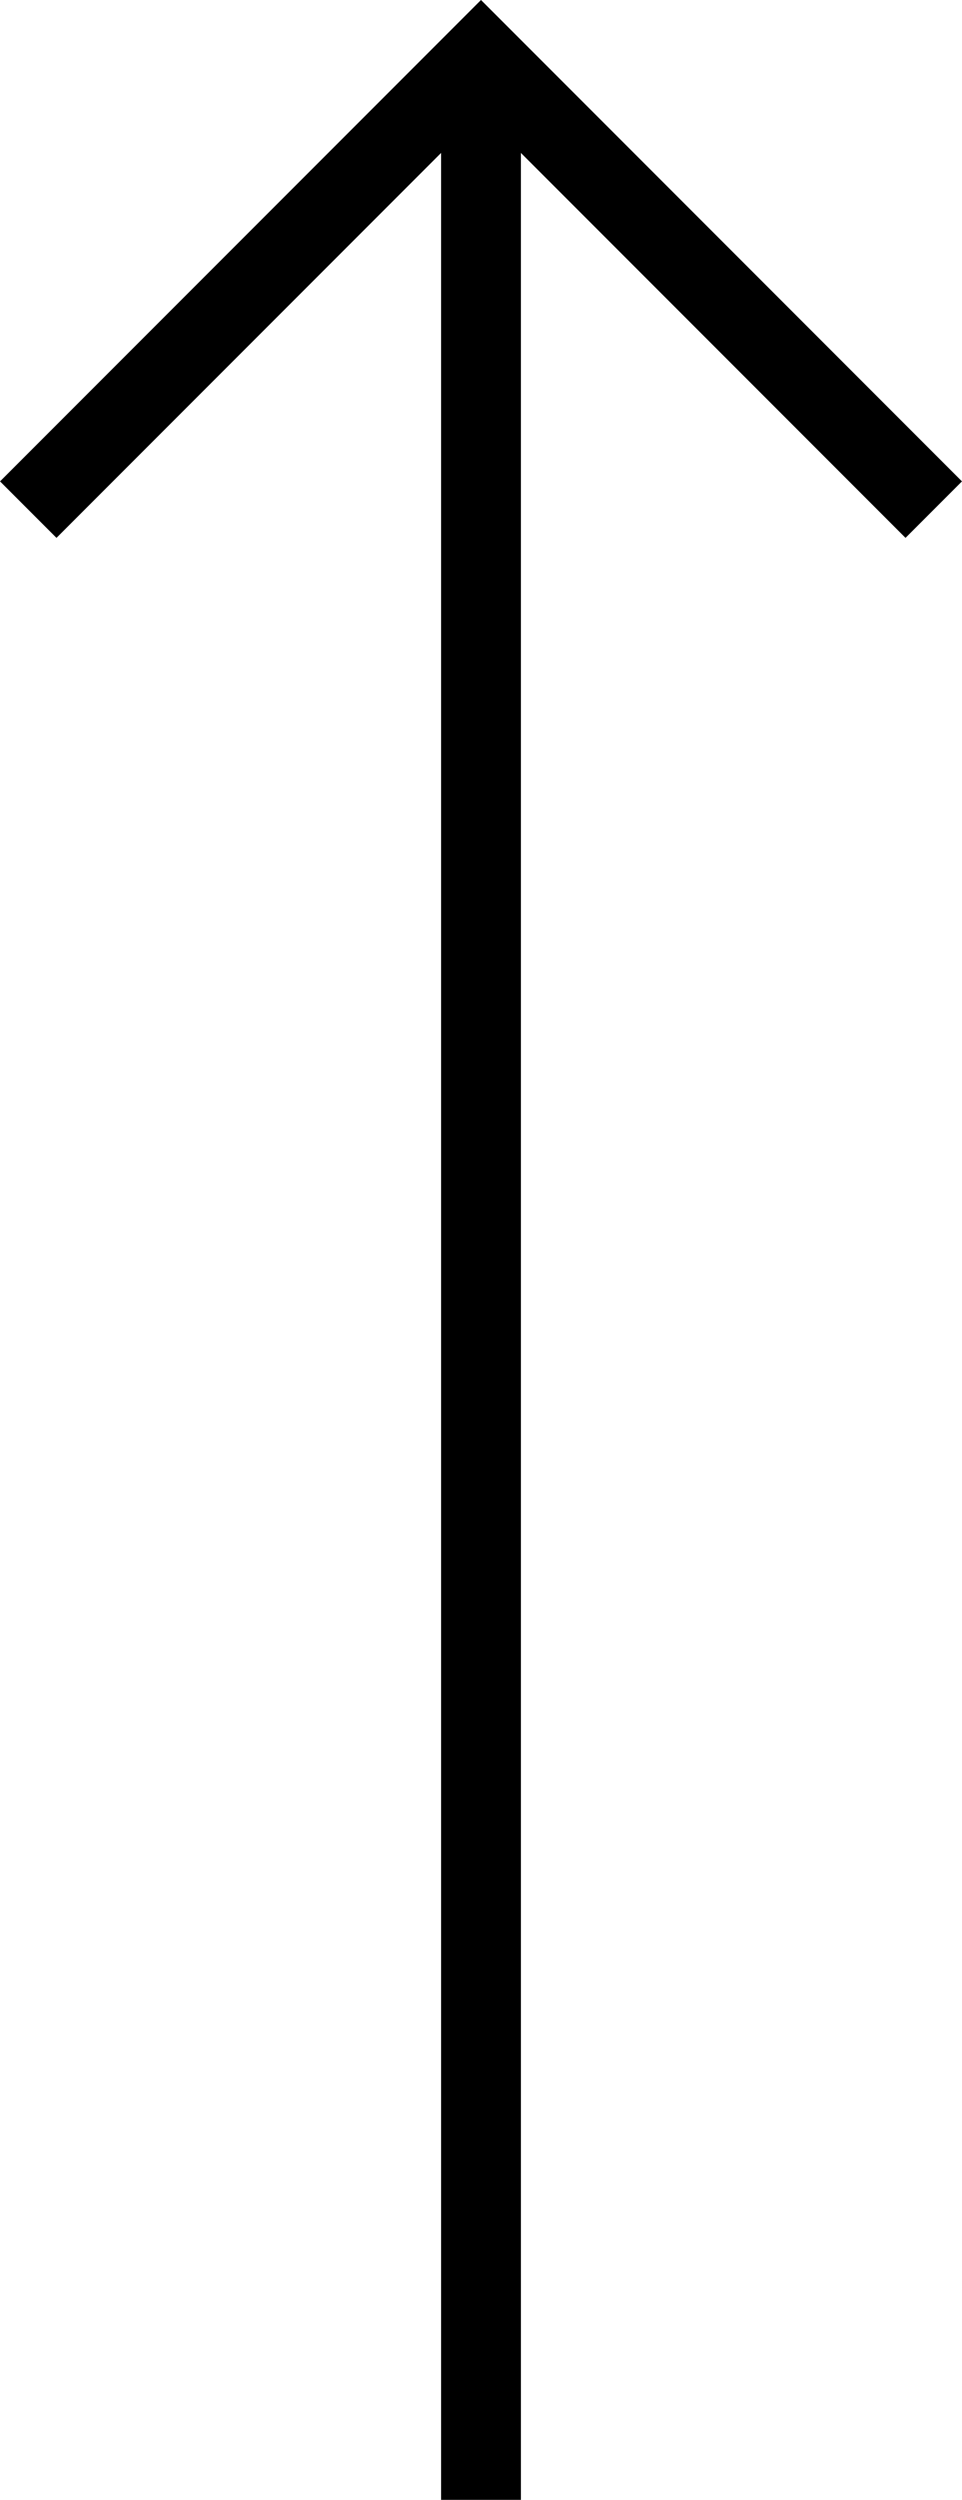 <svg viewBox="0 0 12.052 31.29" xmlns="http://www.w3.org/2000/svg"><g fill="none" stroke="#000"><path d="m0 30v-30" transform="matrix(-1 0 0 -1 6.026 31.29)"/><path d="m954.828 1059.411 5.672 5.672 5.672-5.672" transform="matrix(-1 0 0 -1 966.526 1065.79)"/></g></svg>